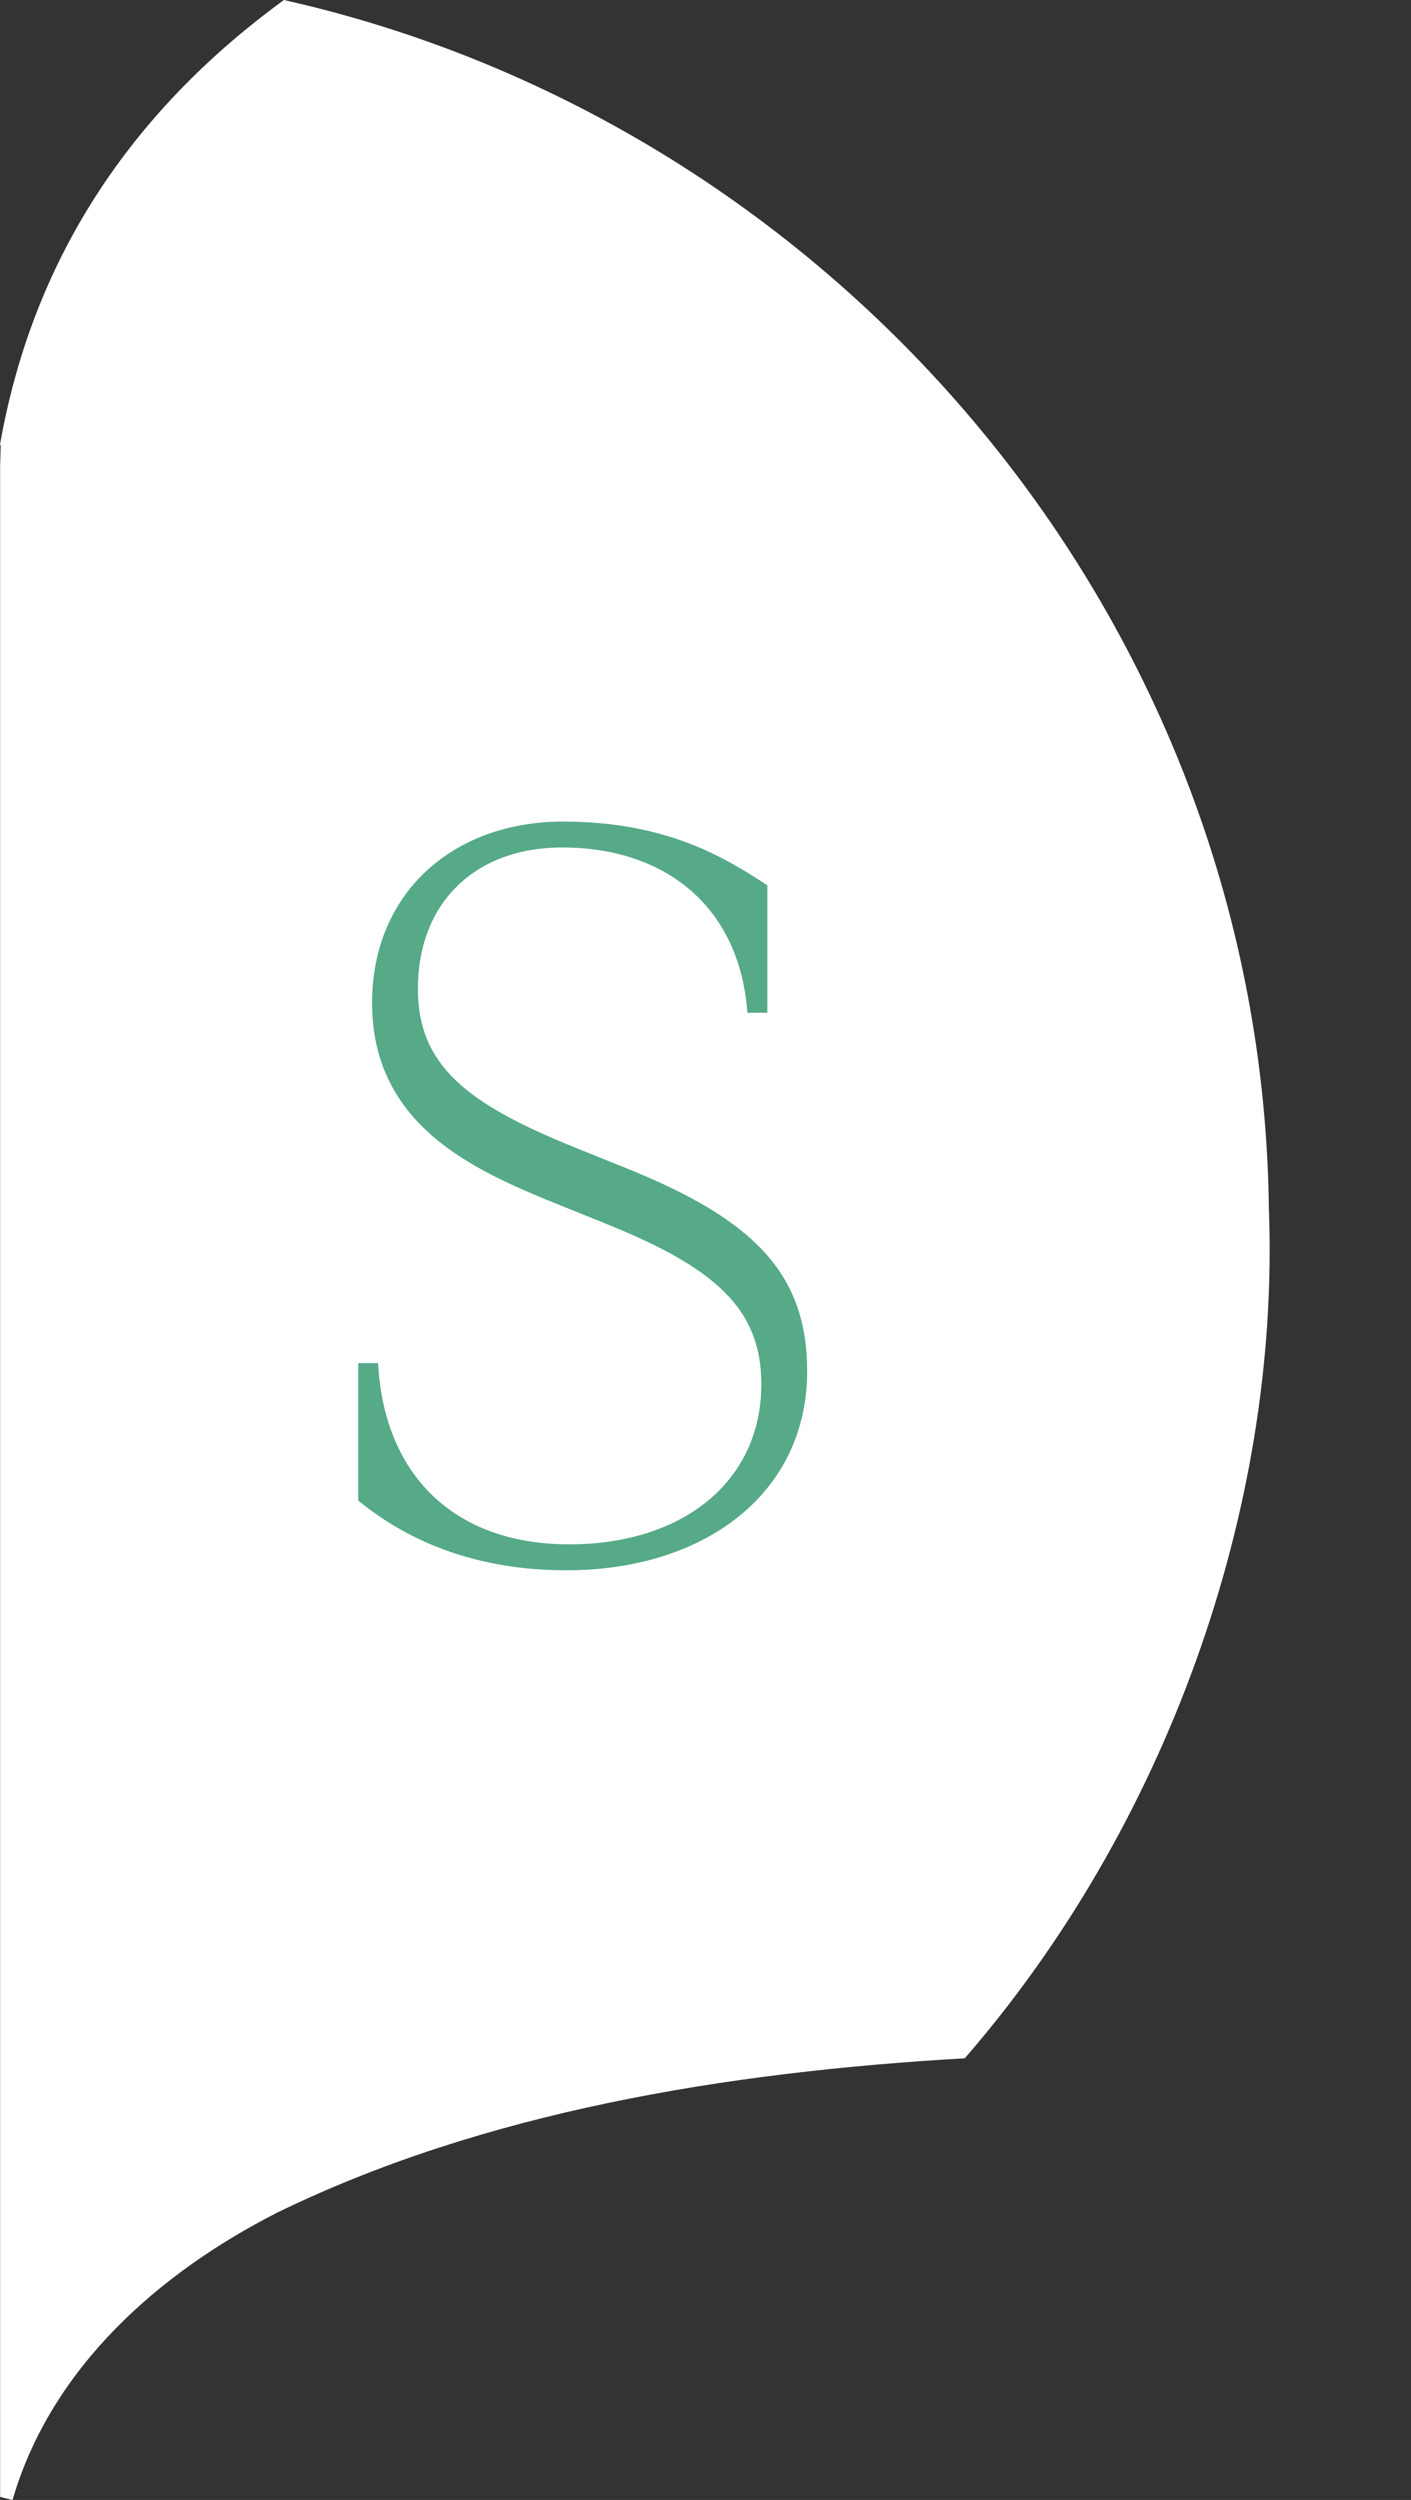<?xml version="1.0" encoding="UTF-8"?><svg id="Livello_1" xmlns="http://www.w3.org/2000/svg" viewBox="0 0 25.12 44.502"><rect x="0" y="0" width="25.12" height="44.502" fill="#333333" stroke="none"/><defs><style>.cls-1{fill:#fff;}.cls-1,.cls-2{stroke-width:0px;}.cls-2{fill:#56aa87;}</style></defs><path class="cls-1" d="M22.59,21.54C22.482,11.079,14.928,2.219,5.054,0,2.495,1.867.615,4.423,0,7.914l.013.017-.011.381v36.135s.055.014.11.028c.055.014.11.028.11.028.003-.01.007-.02.01-.031.69-2.332,2.597-4.013,4.703-5.085,3.664-1.787,7.966-2.502,12.24-2.747,3.558-4.096,5.611-9.727,5.416-15.098Z"/><path class="cls-1" d="M25.119,28.143c-.003.011-.006.021-.009.032.002-.011.009-.022.009-.032Z"/><path class="cls-2" d="M6.377,26.711v-2.446h.354c.106,1.985,1.347,3.226,3.403,3.226,2.02,0,3.42-1.116,3.42-2.853,0-1.347-.833-2.074-2.764-2.853l-.922-.372c-1.436-.585-3.244-1.383-3.244-3.562,0-1.932,1.418-3.226,3.403-3.226,1.879,0,2.924.673,3.634,1.134v2.269h-.355c-.141-1.914-1.489-2.942-3.296-2.942-1.56,0-2.57.992-2.57,2.517,0,1.347.85,2.038,2.782,2.818l.922.372c2.251.904,3.226,1.861,3.226,3.616,0,2.162-1.808,3.544-4.29,3.544-2.02,0-3.172-.815-3.704-1.241Z"/></svg>